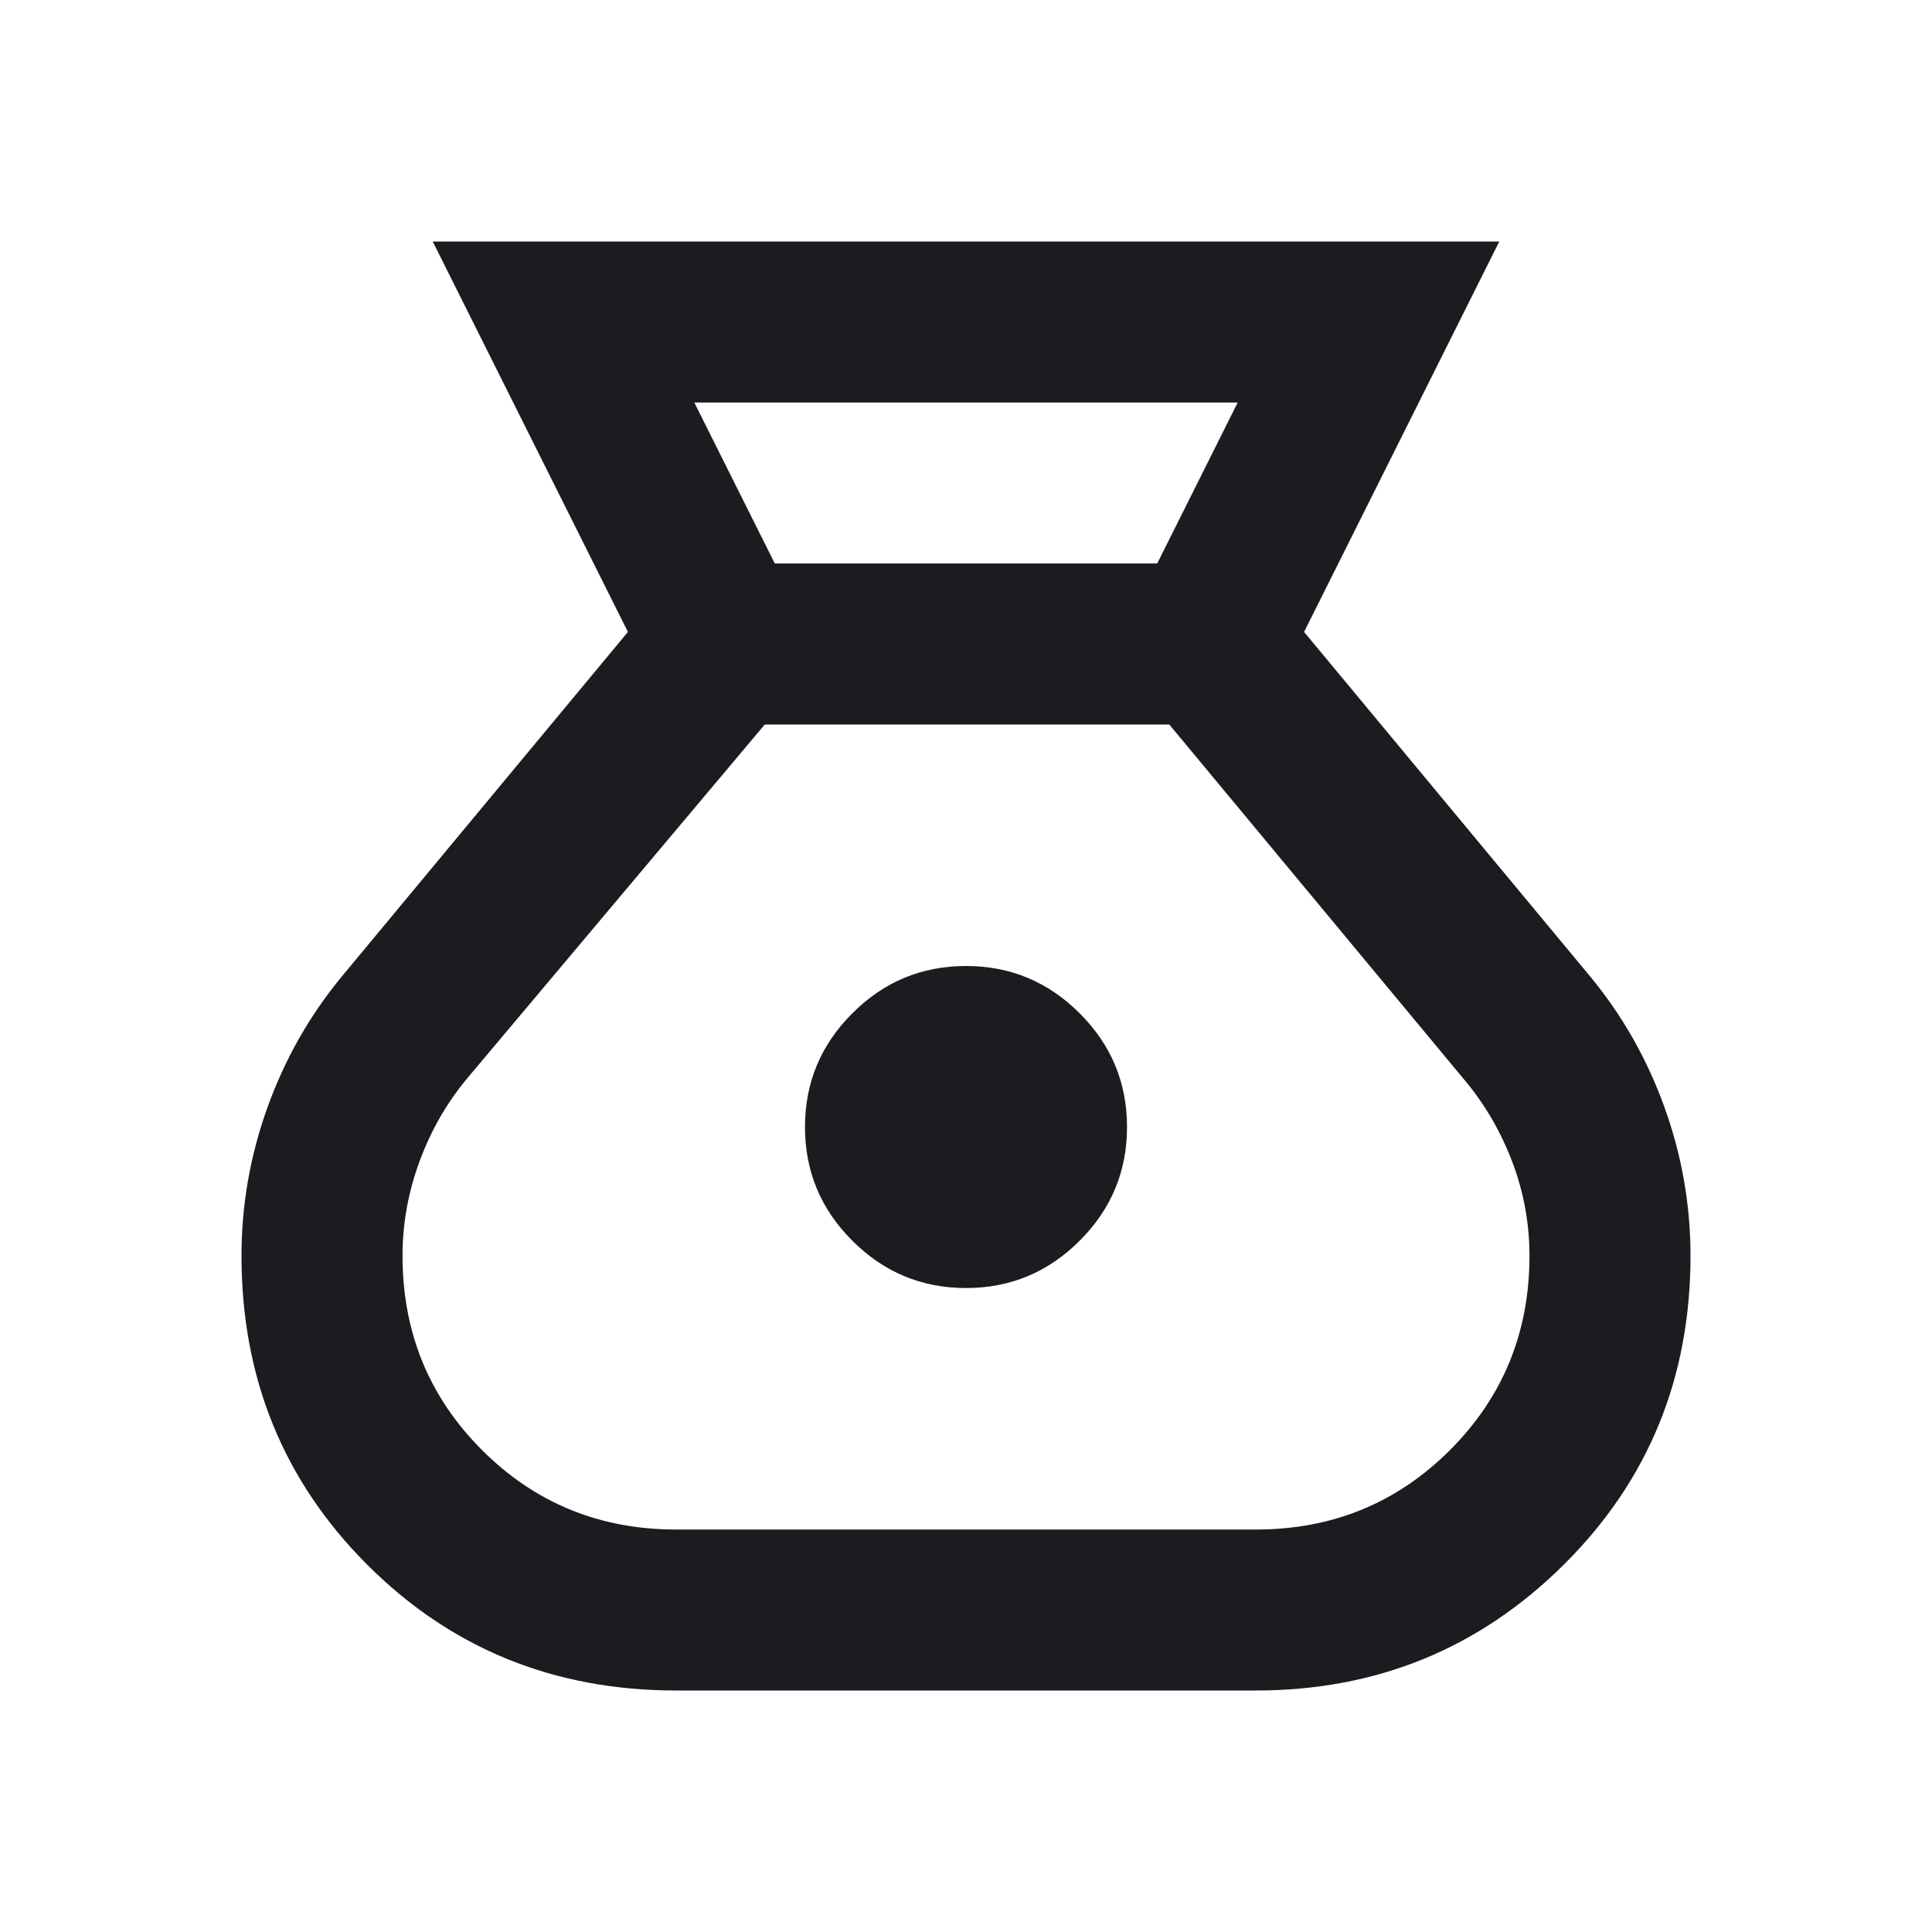 <svg width="32" height="32" viewBox="0 0 32 32" fill="none" xmlns="http://www.w3.org/2000/svg">
<mask id="mask0_8808_3821" style="mask-type:alpha" maskUnits="userSpaceOnUse" x="0" y="0" width="32" height="32">
<rect width="32" height="32" fill="#D9D9D9"/>
</mask>
<g mask="url(#mask0_8808_3821)">
<path d="M11.2 28C9.178 28 7.472 27.306 6.083 25.917C4.694 24.528 4 22.822 4 20.8C4 19.956 4.144 19.134 4.433 18.334C4.722 17.534 5.133 16.811 5.667 16.167L10.4 10.467L7.167 4H24.833L21.6 10.467L26.333 16.167C26.867 16.811 27.278 17.534 27.567 18.334C27.856 19.134 28 19.956 28 20.8C28 22.822 27.3 24.528 25.9 25.917C24.5 27.306 22.8 28 20.8 28H11.2ZM16 21.334C15.267 21.334 14.639 21.072 14.117 20.55C13.594 20.028 13.333 19.4 13.333 18.667C13.333 17.933 13.594 17.306 14.117 16.784C14.639 16.261 15.267 16 16 16C16.733 16 17.361 16.261 17.883 16.784C18.406 17.306 18.667 17.933 18.667 18.667C18.667 19.4 18.406 20.028 17.883 20.55C17.361 21.072 16.733 21.334 16 21.334ZM12.833 9.333H19.167L20.5 6.667H11.5L12.833 9.333ZM11.2 25.334H20.8C22.067 25.334 23.139 24.895 24.017 24.017C24.894 23.139 25.333 22.067 25.333 20.8C25.333 20.267 25.239 19.75 25.05 19.25C24.861 18.75 24.6 18.3 24.267 17.9L19.367 12H12.667L7.733 17.867C7.4 18.267 7.139 18.722 6.95 19.233C6.761 19.745 6.667 20.267 6.667 20.8C6.667 22.067 7.106 23.139 7.983 24.017C8.861 24.895 9.933 25.334 11.2 25.334Z" fill="#1C1B1F"/>
</g>
</svg>
